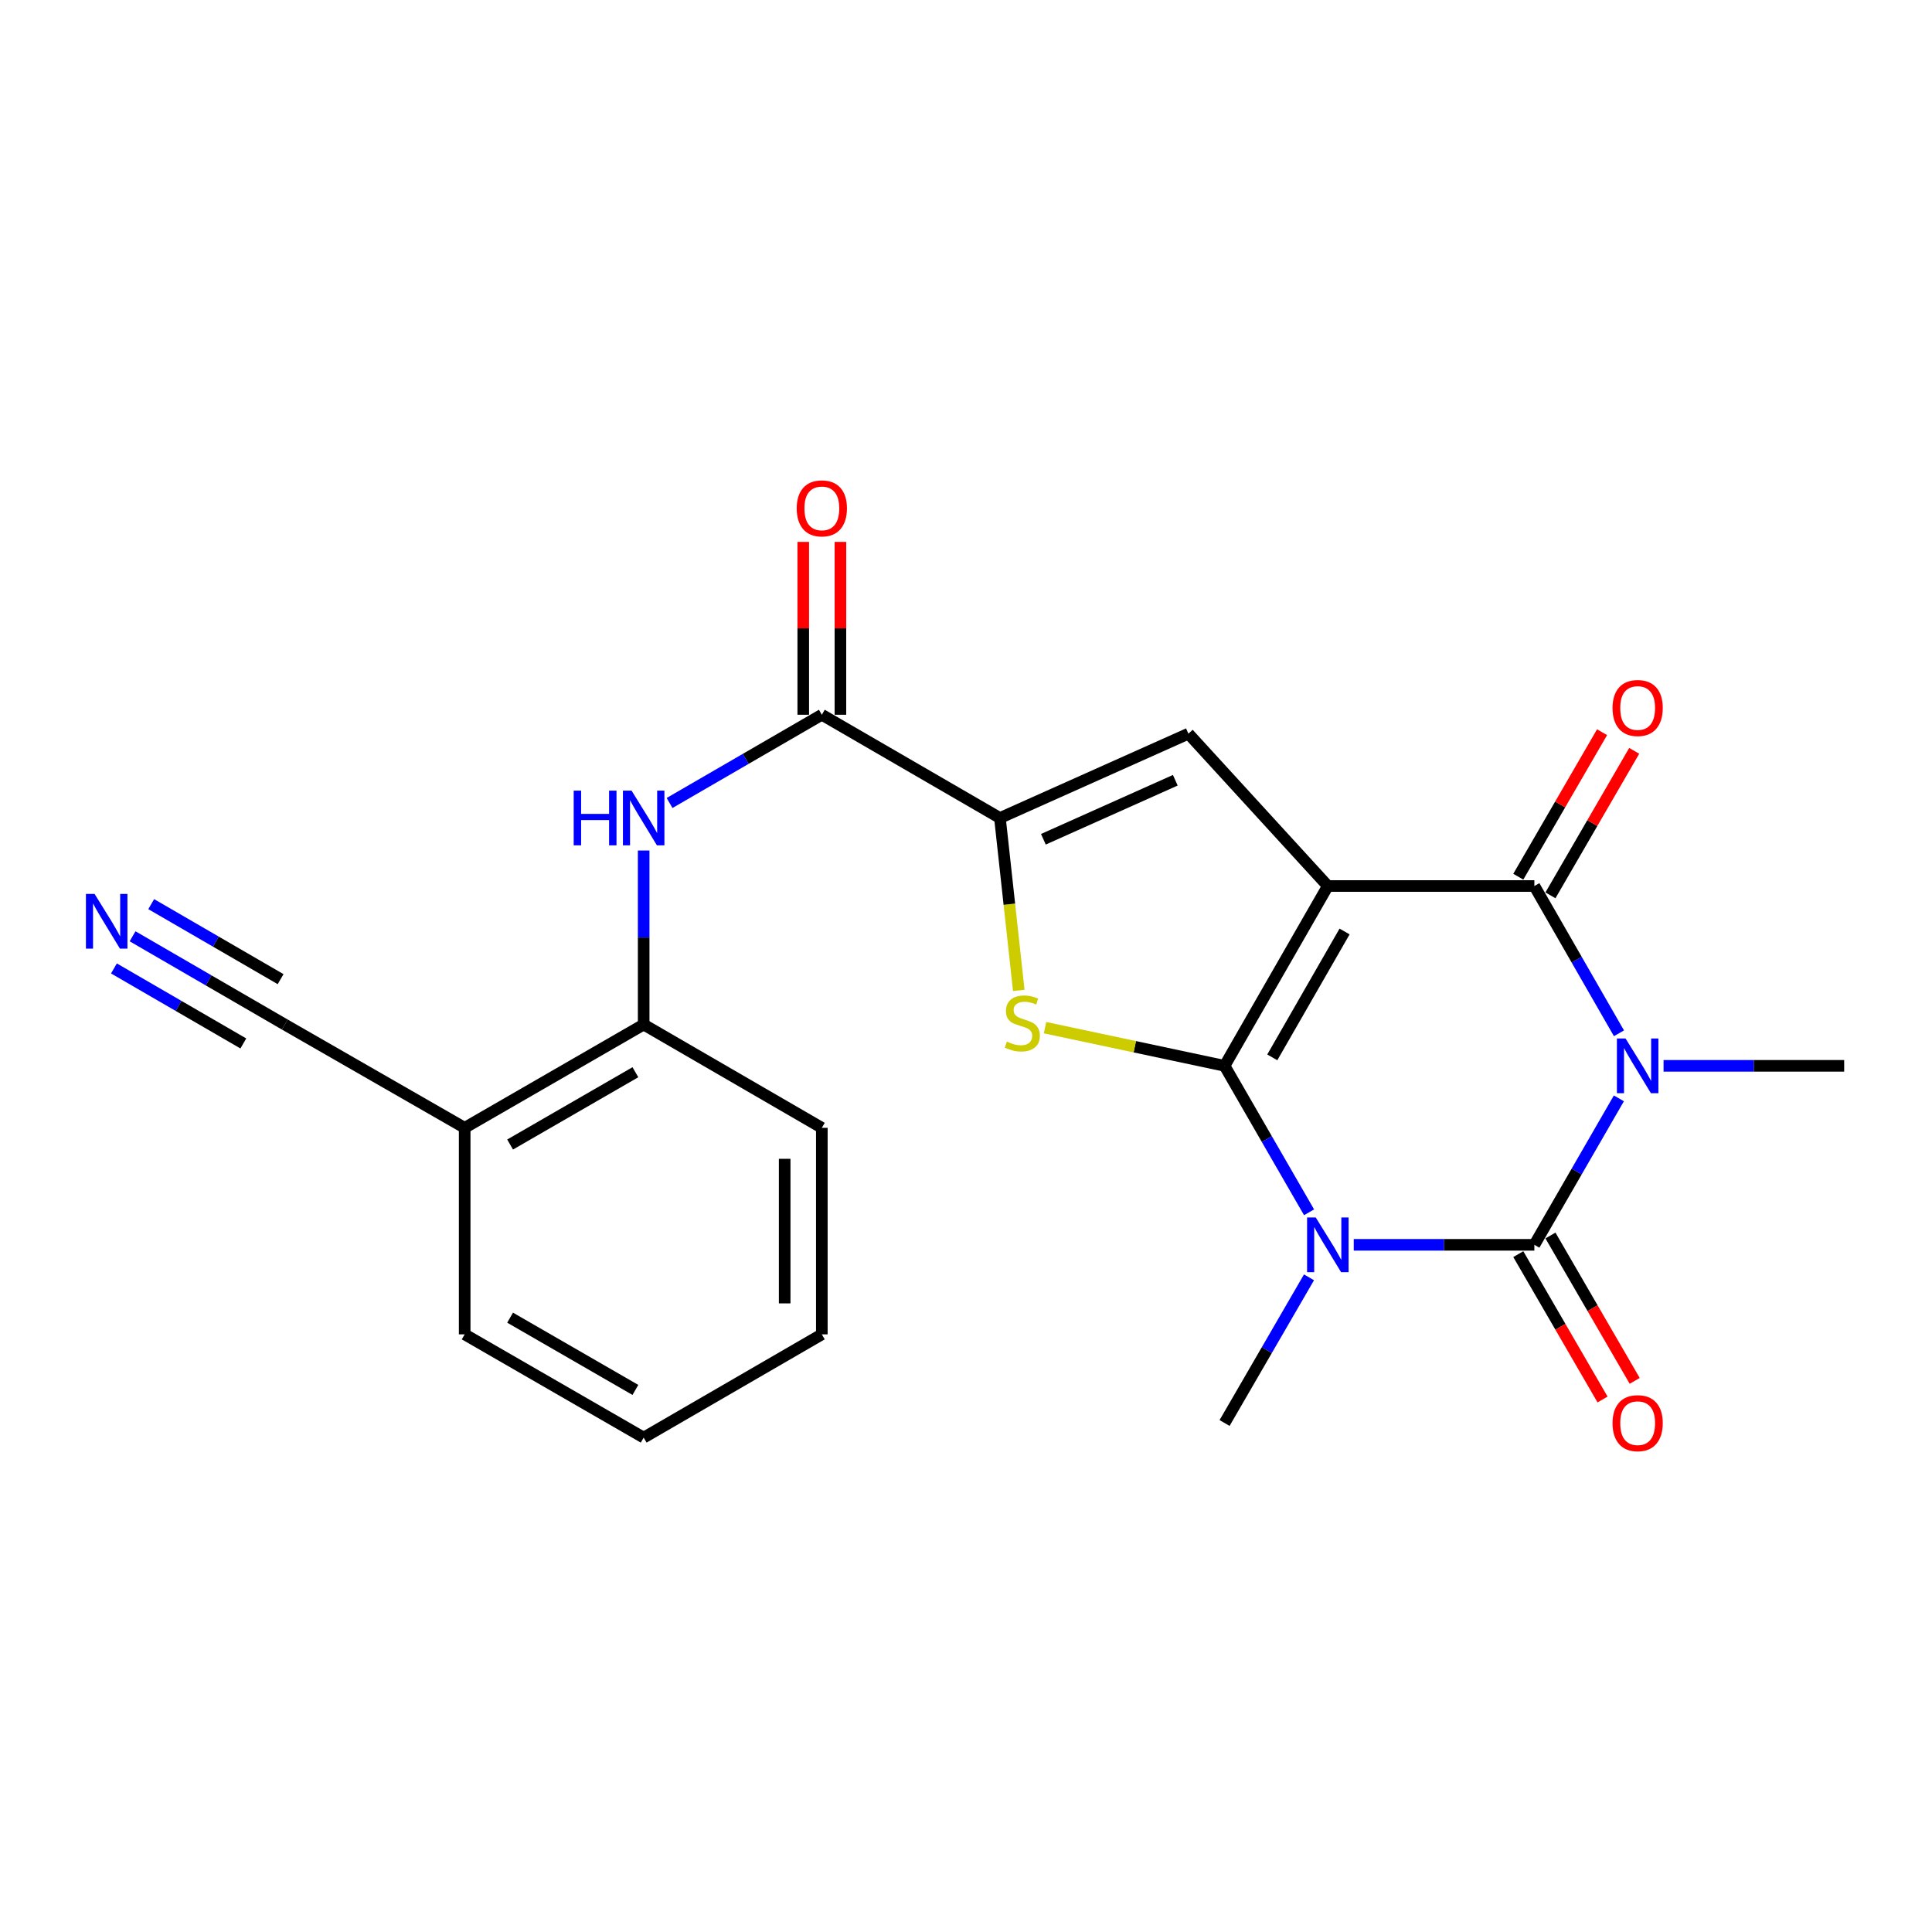 <?xml version='1.0' encoding='iso-8859-1'?>
<svg version='1.1' baseProfile='full'
              xmlns='http://www.w3.org/2000/svg'
                      xmlns:rdkit='http://www.rdkit.org/xml'
                      xmlns:xlink='http://www.w3.org/1999/xlink'
                  xml:space='preserve'
width='1000px' height='1000px' viewBox='0 0 1000 1000'>
<!-- END OF HEADER -->
<rect style='opacity:1.0;fill:#FFFFFF;stroke:none' width='1000' height='1000' x='0' y='0'> </rect>
<path class='bond-0' d='M 633.836,551.674 L 687.286,458.601' style='fill:none;fill-rule:evenodd;stroke:#000000;stroke-width:6px;stroke-linecap:butt;stroke-linejoin:miter;stroke-opacity:1' />
<path class='bond-0' d='M 658.533,547.292 L 695.948,482.141' style='fill:none;fill-rule:evenodd;stroke:#000000;stroke-width:6px;stroke-linecap:butt;stroke-linejoin:miter;stroke-opacity:1' />
<path class='bond-1' d='M 633.836,551.674 L 655.705,589.579' style='fill:none;fill-rule:evenodd;stroke:#000000;stroke-width:6px;stroke-linecap:butt;stroke-linejoin:miter;stroke-opacity:1' />
<path class='bond-1' d='M 655.705,589.579 L 677.574,627.485' style='fill:none;fill-rule:evenodd;stroke:#0000FF;stroke-width:6px;stroke-linecap:butt;stroke-linejoin:miter;stroke-opacity:1' />
<path class='bond-5' d='M 633.836,551.674 L 587.37,541.794' style='fill:none;fill-rule:evenodd;stroke:#000000;stroke-width:6px;stroke-linecap:butt;stroke-linejoin:miter;stroke-opacity:1' />
<path class='bond-5' d='M 587.37,541.794 L 540.904,531.915' style='fill:none;fill-rule:evenodd;stroke:#CCCC00;stroke-width:6px;stroke-linecap:butt;stroke-linejoin:miter;stroke-opacity:1' />
<path class='bond-4' d='M 687.286,458.601 L 794.185,458.601' style='fill:none;fill-rule:evenodd;stroke:#000000;stroke-width:6px;stroke-linecap:butt;stroke-linejoin:miter;stroke-opacity:1' />
<path class='bond-6' d='M 687.286,458.601 L 615.115,379.752' style='fill:none;fill-rule:evenodd;stroke:#000000;stroke-width:6px;stroke-linecap:butt;stroke-linejoin:miter;stroke-opacity:1' />
<path class='bond-3' d='M 700.698,644.319 L 747.442,644.319' style='fill:none;fill-rule:evenodd;stroke:#0000FF;stroke-width:6px;stroke-linecap:butt;stroke-linejoin:miter;stroke-opacity:1' />
<path class='bond-3' d='M 747.442,644.319 L 794.185,644.319' style='fill:none;fill-rule:evenodd;stroke:#000000;stroke-width:6px;stroke-linecap:butt;stroke-linejoin:miter;stroke-opacity:1' />
<path class='bond-17' d='M 677.535,661.143 L 655.686,698.845' style='fill:none;fill-rule:evenodd;stroke:#0000FF;stroke-width:6px;stroke-linecap:butt;stroke-linejoin:miter;stroke-opacity:1' />
<path class='bond-17' d='M 655.686,698.845 L 633.836,736.547' style='fill:none;fill-rule:evenodd;stroke:#000000;stroke-width:6px;stroke-linecap:butt;stroke-linejoin:miter;stroke-opacity:1' />
<path class='bond-2' d='M 837.932,568.508 L 816.059,606.413' style='fill:none;fill-rule:evenodd;stroke:#0000FF;stroke-width:6px;stroke-linecap:butt;stroke-linejoin:miter;stroke-opacity:1' />
<path class='bond-2' d='M 816.059,606.413 L 794.185,644.319' style='fill:none;fill-rule:evenodd;stroke:#000000;stroke-width:6px;stroke-linecap:butt;stroke-linejoin:miter;stroke-opacity:1' />
<path class='bond-18' d='M 861.058,551.674 L 907.802,551.674' style='fill:none;fill-rule:evenodd;stroke:#0000FF;stroke-width:6px;stroke-linecap:butt;stroke-linejoin:miter;stroke-opacity:1' />
<path class='bond-18' d='M 907.802,551.674 L 954.545,551.674' style='fill:none;fill-rule:evenodd;stroke:#000000;stroke-width:6px;stroke-linecap:butt;stroke-linejoin:miter;stroke-opacity:1' />
<path class='bond-24' d='M 837.971,534.83 L 816.078,496.716' style='fill:none;fill-rule:evenodd;stroke:#0000FF;stroke-width:6px;stroke-linecap:butt;stroke-linejoin:miter;stroke-opacity:1' />
<path class='bond-24' d='M 816.078,496.716 L 794.185,458.601' style='fill:none;fill-rule:evenodd;stroke:#000000;stroke-width:6px;stroke-linecap:butt;stroke-linejoin:miter;stroke-opacity:1' />
<path class='bond-14' d='M 785.865,649.141 L 807.673,686.763' style='fill:none;fill-rule:evenodd;stroke:#000000;stroke-width:6px;stroke-linecap:butt;stroke-linejoin:miter;stroke-opacity:1' />
<path class='bond-14' d='M 807.673,686.763 L 829.48,724.385' style='fill:none;fill-rule:evenodd;stroke:#FF0000;stroke-width:6px;stroke-linecap:butt;stroke-linejoin:miter;stroke-opacity:1' />
<path class='bond-14' d='M 802.506,639.496 L 824.313,677.117' style='fill:none;fill-rule:evenodd;stroke:#000000;stroke-width:6px;stroke-linecap:butt;stroke-linejoin:miter;stroke-opacity:1' />
<path class='bond-14' d='M 824.313,677.117 L 846.121,714.739' style='fill:none;fill-rule:evenodd;stroke:#FF0000;stroke-width:6px;stroke-linecap:butt;stroke-linejoin:miter;stroke-opacity:1' />
<path class='bond-15' d='M 802.506,463.425 L 824.185,426.028' style='fill:none;fill-rule:evenodd;stroke:#000000;stroke-width:6px;stroke-linecap:butt;stroke-linejoin:miter;stroke-opacity:1' />
<path class='bond-15' d='M 824.185,426.028 L 845.864,388.632' style='fill:none;fill-rule:evenodd;stroke:#FF0000;stroke-width:6px;stroke-linecap:butt;stroke-linejoin:miter;stroke-opacity:1' />
<path class='bond-15' d='M 785.865,453.778 L 807.545,416.382' style='fill:none;fill-rule:evenodd;stroke:#000000;stroke-width:6px;stroke-linecap:butt;stroke-linejoin:miter;stroke-opacity:1' />
<path class='bond-15' d='M 807.545,416.382 L 829.224,378.985' style='fill:none;fill-rule:evenodd;stroke:#FF0000;stroke-width:6px;stroke-linecap:butt;stroke-linejoin:miter;stroke-opacity:1' />
<path class='bond-7' d='M 527.314,512.629 L 522.44,468.011' style='fill:none;fill-rule:evenodd;stroke:#CCCC00;stroke-width:6px;stroke-linecap:butt;stroke-linejoin:miter;stroke-opacity:1' />
<path class='bond-7' d='M 522.44,468.011 L 517.565,423.392' style='fill:none;fill-rule:evenodd;stroke:#000000;stroke-width:6px;stroke-linecap:butt;stroke-linejoin:miter;stroke-opacity:1' />
<path class='bond-23' d='M 615.115,379.752 L 517.565,423.392' style='fill:none;fill-rule:evenodd;stroke:#000000;stroke-width:6px;stroke-linecap:butt;stroke-linejoin:miter;stroke-opacity:1' />
<path class='bond-23' d='M 608.337,403.855 L 540.052,434.403' style='fill:none;fill-rule:evenodd;stroke:#000000;stroke-width:6px;stroke-linecap:butt;stroke-linejoin:miter;stroke-opacity:1' />
<path class='bond-8' d='M 517.565,423.392 L 425.38,369.953' style='fill:none;fill-rule:evenodd;stroke:#000000;stroke-width:6px;stroke-linecap:butt;stroke-linejoin:miter;stroke-opacity:1' />
<path class='bond-9' d='M 425.38,369.953 L 385.973,392.789' style='fill:none;fill-rule:evenodd;stroke:#000000;stroke-width:6px;stroke-linecap:butt;stroke-linejoin:miter;stroke-opacity:1' />
<path class='bond-9' d='M 385.973,392.789 L 346.567,415.624' style='fill:none;fill-rule:evenodd;stroke:#0000FF;stroke-width:6px;stroke-linecap:butt;stroke-linejoin:miter;stroke-opacity:1' />
<path class='bond-16' d='M 434.997,369.953 L 434.997,325.219' style='fill:none;fill-rule:evenodd;stroke:#000000;stroke-width:6px;stroke-linecap:butt;stroke-linejoin:miter;stroke-opacity:1' />
<path class='bond-16' d='M 434.997,325.219 L 434.997,280.486' style='fill:none;fill-rule:evenodd;stroke:#FF0000;stroke-width:6px;stroke-linecap:butt;stroke-linejoin:miter;stroke-opacity:1' />
<path class='bond-16' d='M 415.763,369.953 L 415.763,325.219' style='fill:none;fill-rule:evenodd;stroke:#000000;stroke-width:6px;stroke-linecap:butt;stroke-linejoin:miter;stroke-opacity:1' />
<path class='bond-16' d='M 415.763,325.219 L 415.763,280.486' style='fill:none;fill-rule:evenodd;stroke:#FF0000;stroke-width:6px;stroke-linecap:butt;stroke-linejoin:miter;stroke-opacity:1' />
<path class='bond-11' d='M 333.162,440.225 L 333.162,485.264' style='fill:none;fill-rule:evenodd;stroke:#0000FF;stroke-width:6px;stroke-linecap:butt;stroke-linejoin:miter;stroke-opacity:1' />
<path class='bond-11' d='M 333.162,485.264 L 333.162,530.302' style='fill:none;fill-rule:evenodd;stroke:#000000;stroke-width:6px;stroke-linecap:butt;stroke-linejoin:miter;stroke-opacity:1' />
<path class='bond-10' d='M 68.621,484.623 L 108.017,507.463' style='fill:none;fill-rule:evenodd;stroke:#0000FF;stroke-width:6px;stroke-linecap:butt;stroke-linejoin:miter;stroke-opacity:1' />
<path class='bond-10' d='M 108.017,507.463 L 147.413,530.302' style='fill:none;fill-rule:evenodd;stroke:#000000;stroke-width:6px;stroke-linecap:butt;stroke-linejoin:miter;stroke-opacity:1' />
<path class='bond-10' d='M 58.974,501.264 L 92.461,520.677' style='fill:none;fill-rule:evenodd;stroke:#0000FF;stroke-width:6px;stroke-linecap:butt;stroke-linejoin:miter;stroke-opacity:1' />
<path class='bond-10' d='M 92.461,520.677 L 125.947,540.091' style='fill:none;fill-rule:evenodd;stroke:#000000;stroke-width:6px;stroke-linecap:butt;stroke-linejoin:miter;stroke-opacity:1' />
<path class='bond-10' d='M 78.268,467.983 L 111.755,487.397' style='fill:none;fill-rule:evenodd;stroke:#0000FF;stroke-width:6px;stroke-linecap:butt;stroke-linejoin:miter;stroke-opacity:1' />
<path class='bond-10' d='M 111.755,487.397 L 145.241,506.81' style='fill:none;fill-rule:evenodd;stroke:#000000;stroke-width:6px;stroke-linecap:butt;stroke-linejoin:miter;stroke-opacity:1' />
<path class='bond-13' d='M 333.162,530.302 L 240.517,583.763' style='fill:none;fill-rule:evenodd;stroke:#000000;stroke-width:6px;stroke-linecap:butt;stroke-linejoin:miter;stroke-opacity:1' />
<path class='bond-13' d='M 328.879,554.981 L 264.028,592.403' style='fill:none;fill-rule:evenodd;stroke:#000000;stroke-width:6px;stroke-linecap:butt;stroke-linejoin:miter;stroke-opacity:1' />
<path class='bond-20' d='M 333.162,530.302 L 425.38,583.763' style='fill:none;fill-rule:evenodd;stroke:#000000;stroke-width:6px;stroke-linecap:butt;stroke-linejoin:miter;stroke-opacity:1' />
<path class='bond-12' d='M 147.413,530.302 L 240.517,583.763' style='fill:none;fill-rule:evenodd;stroke:#000000;stroke-width:6px;stroke-linecap:butt;stroke-linejoin:miter;stroke-opacity:1' />
<path class='bond-19' d='M 240.517,583.763 L 240.517,690.662' style='fill:none;fill-rule:evenodd;stroke:#000000;stroke-width:6px;stroke-linecap:butt;stroke-linejoin:miter;stroke-opacity:1' />
<path class='bond-25' d='M 240.517,690.662 L 333.162,744.101' style='fill:none;fill-rule:evenodd;stroke:#000000;stroke-width:6px;stroke-linecap:butt;stroke-linejoin:miter;stroke-opacity:1' />
<path class='bond-25' d='M 264.025,682.017 L 328.876,719.424' style='fill:none;fill-rule:evenodd;stroke:#000000;stroke-width:6px;stroke-linecap:butt;stroke-linejoin:miter;stroke-opacity:1' />
<path class='bond-22' d='M 425.38,583.763 L 425.38,690.662' style='fill:none;fill-rule:evenodd;stroke:#000000;stroke-width:6px;stroke-linecap:butt;stroke-linejoin:miter;stroke-opacity:1' />
<path class='bond-22' d='M 406.146,599.798 L 406.146,674.627' style='fill:none;fill-rule:evenodd;stroke:#000000;stroke-width:6px;stroke-linecap:butt;stroke-linejoin:miter;stroke-opacity:1' />
<path class='bond-21' d='M 333.162,744.101 L 425.38,690.662' style='fill:none;fill-rule:evenodd;stroke:#000000;stroke-width:6px;stroke-linecap:butt;stroke-linejoin:miter;stroke-opacity:1' />
<path  class='atom-2' d='M 681.026 630.159
L 690.306 645.159
Q 691.226 646.639, 692.706 649.319
Q 694.186 651.999, 694.266 652.159
L 694.266 630.159
L 698.026 630.159
L 698.026 658.479
L 694.146 658.479
L 684.186 642.079
Q 683.026 640.159, 681.786 637.959
Q 680.586 635.759, 680.226 635.079
L 680.226 658.479
L 676.546 658.479
L 676.546 630.159
L 681.026 630.159
' fill='#0000FF'/>
<path  class='atom-3' d='M 841.386 537.514
L 850.666 552.514
Q 851.586 553.994, 853.066 556.674
Q 854.546 559.354, 854.626 559.514
L 854.626 537.514
L 858.386 537.514
L 858.386 565.834
L 854.506 565.834
L 844.546 549.434
Q 843.386 547.514, 842.146 545.314
Q 840.946 543.114, 840.586 542.434
L 840.586 565.834
L 836.906 565.834
L 836.906 537.514
L 841.386 537.514
' fill='#0000FF'/>
<path  class='atom-6' d='M 521.148 539.135
Q 521.468 539.255, 522.788 539.815
Q 524.108 540.375, 525.548 540.735
Q 527.028 541.055, 528.468 541.055
Q 531.148 541.055, 532.708 539.775
Q 534.268 538.455, 534.268 536.175
Q 534.268 534.615, 533.468 533.655
Q 532.708 532.695, 531.508 532.175
Q 530.308 531.655, 528.308 531.055
Q 525.788 530.295, 524.268 529.575
Q 522.788 528.855, 521.708 527.335
Q 520.668 525.815, 520.668 523.255
Q 520.668 519.695, 523.068 517.495
Q 525.508 515.295, 530.308 515.295
Q 533.588 515.295, 537.308 516.855
L 536.388 519.935
Q 532.988 518.535, 530.428 518.535
Q 527.668 518.535, 526.148 519.695
Q 524.628 520.815, 524.668 522.775
Q 524.668 524.295, 525.428 525.215
Q 526.228 526.135, 527.348 526.655
Q 528.508 527.175, 530.428 527.775
Q 532.988 528.575, 534.508 529.375
Q 536.028 530.175, 537.108 531.815
Q 538.228 533.415, 538.228 536.175
Q 538.228 540.095, 535.588 542.215
Q 532.988 544.295, 528.628 544.295
Q 526.108 544.295, 524.188 543.735
Q 522.308 543.215, 520.068 542.295
L 521.148 539.135
' fill='#CCCC00'/>
<path  class='atom-10' d='M 296.942 409.232
L 300.782 409.232
L 300.782 421.272
L 315.262 421.272
L 315.262 409.232
L 319.102 409.232
L 319.102 437.552
L 315.262 437.552
L 315.262 424.472
L 300.782 424.472
L 300.782 437.552
L 296.942 437.552
L 296.942 409.232
' fill='#0000FF'/>
<path  class='atom-10' d='M 326.902 409.232
L 336.182 424.232
Q 337.102 425.712, 338.582 428.392
Q 340.062 431.072, 340.142 431.232
L 340.142 409.232
L 343.902 409.232
L 343.902 437.552
L 340.022 437.552
L 330.062 421.152
Q 328.902 419.232, 327.662 417.032
Q 326.462 414.832, 326.102 414.152
L 326.102 437.552
L 322.422 437.552
L 322.422 409.232
L 326.902 409.232
' fill='#0000FF'/>
<path  class='atom-11' d='M 48.957 462.693
L 58.237 477.693
Q 59.157 479.173, 60.637 481.853
Q 62.117 484.533, 62.197 484.693
L 62.197 462.693
L 65.957 462.693
L 65.957 491.013
L 62.077 491.013
L 52.117 474.613
Q 50.957 472.693, 49.717 470.493
Q 48.517 468.293, 48.157 467.613
L 48.157 491.013
L 44.477 491.013
L 44.477 462.693
L 48.957 462.693
' fill='#0000FF'/>
<path  class='atom-15' d='M 834.646 736.627
Q 834.646 729.827, 838.006 726.027
Q 841.366 722.227, 847.646 722.227
Q 853.926 722.227, 857.286 726.027
Q 860.646 729.827, 860.646 736.627
Q 860.646 743.507, 857.246 747.427
Q 853.846 751.307, 847.646 751.307
Q 841.406 751.307, 838.006 747.427
Q 834.646 743.547, 834.646 736.627
M 847.646 748.107
Q 851.966 748.107, 854.286 745.227
Q 856.646 742.307, 856.646 736.627
Q 856.646 731.067, 854.286 728.267
Q 851.966 725.427, 847.646 725.427
Q 843.326 725.427, 840.966 728.227
Q 838.646 731.027, 838.646 736.627
Q 838.646 742.347, 840.966 745.227
Q 843.326 748.107, 847.646 748.107
' fill='#FF0000'/>
<path  class='atom-16' d='M 834.646 366.464
Q 834.646 359.664, 838.006 355.864
Q 841.366 352.064, 847.646 352.064
Q 853.926 352.064, 857.286 355.864
Q 860.646 359.664, 860.646 366.464
Q 860.646 373.344, 857.246 377.264
Q 853.846 381.144, 847.646 381.144
Q 841.406 381.144, 838.006 377.264
Q 834.646 373.384, 834.646 366.464
M 847.646 377.944
Q 851.966 377.944, 854.286 375.064
Q 856.646 372.144, 856.646 366.464
Q 856.646 360.904, 854.286 358.104
Q 851.966 355.264, 847.646 355.264
Q 843.326 355.264, 840.966 358.064
Q 838.646 360.864, 838.646 366.464
Q 838.646 372.184, 840.966 375.064
Q 843.326 377.944, 847.646 377.944
' fill='#FF0000'/>
<path  class='atom-17' d='M 412.38 263.133
Q 412.38 256.333, 415.74 252.533
Q 419.1 248.733, 425.38 248.733
Q 431.66 248.733, 435.02 252.533
Q 438.38 256.333, 438.38 263.133
Q 438.38 270.013, 434.98 273.933
Q 431.58 277.813, 425.38 277.813
Q 419.14 277.813, 415.74 273.933
Q 412.38 270.053, 412.38 263.133
M 425.38 274.613
Q 429.7 274.613, 432.02 271.733
Q 434.38 268.813, 434.38 263.133
Q 434.38 257.573, 432.02 254.773
Q 429.7 251.933, 425.38 251.933
Q 421.06 251.933, 418.7 254.733
Q 416.38 257.533, 416.38 263.133
Q 416.38 268.853, 418.7 271.733
Q 421.06 274.613, 425.38 274.613
' fill='#FF0000'/>
</svg>
